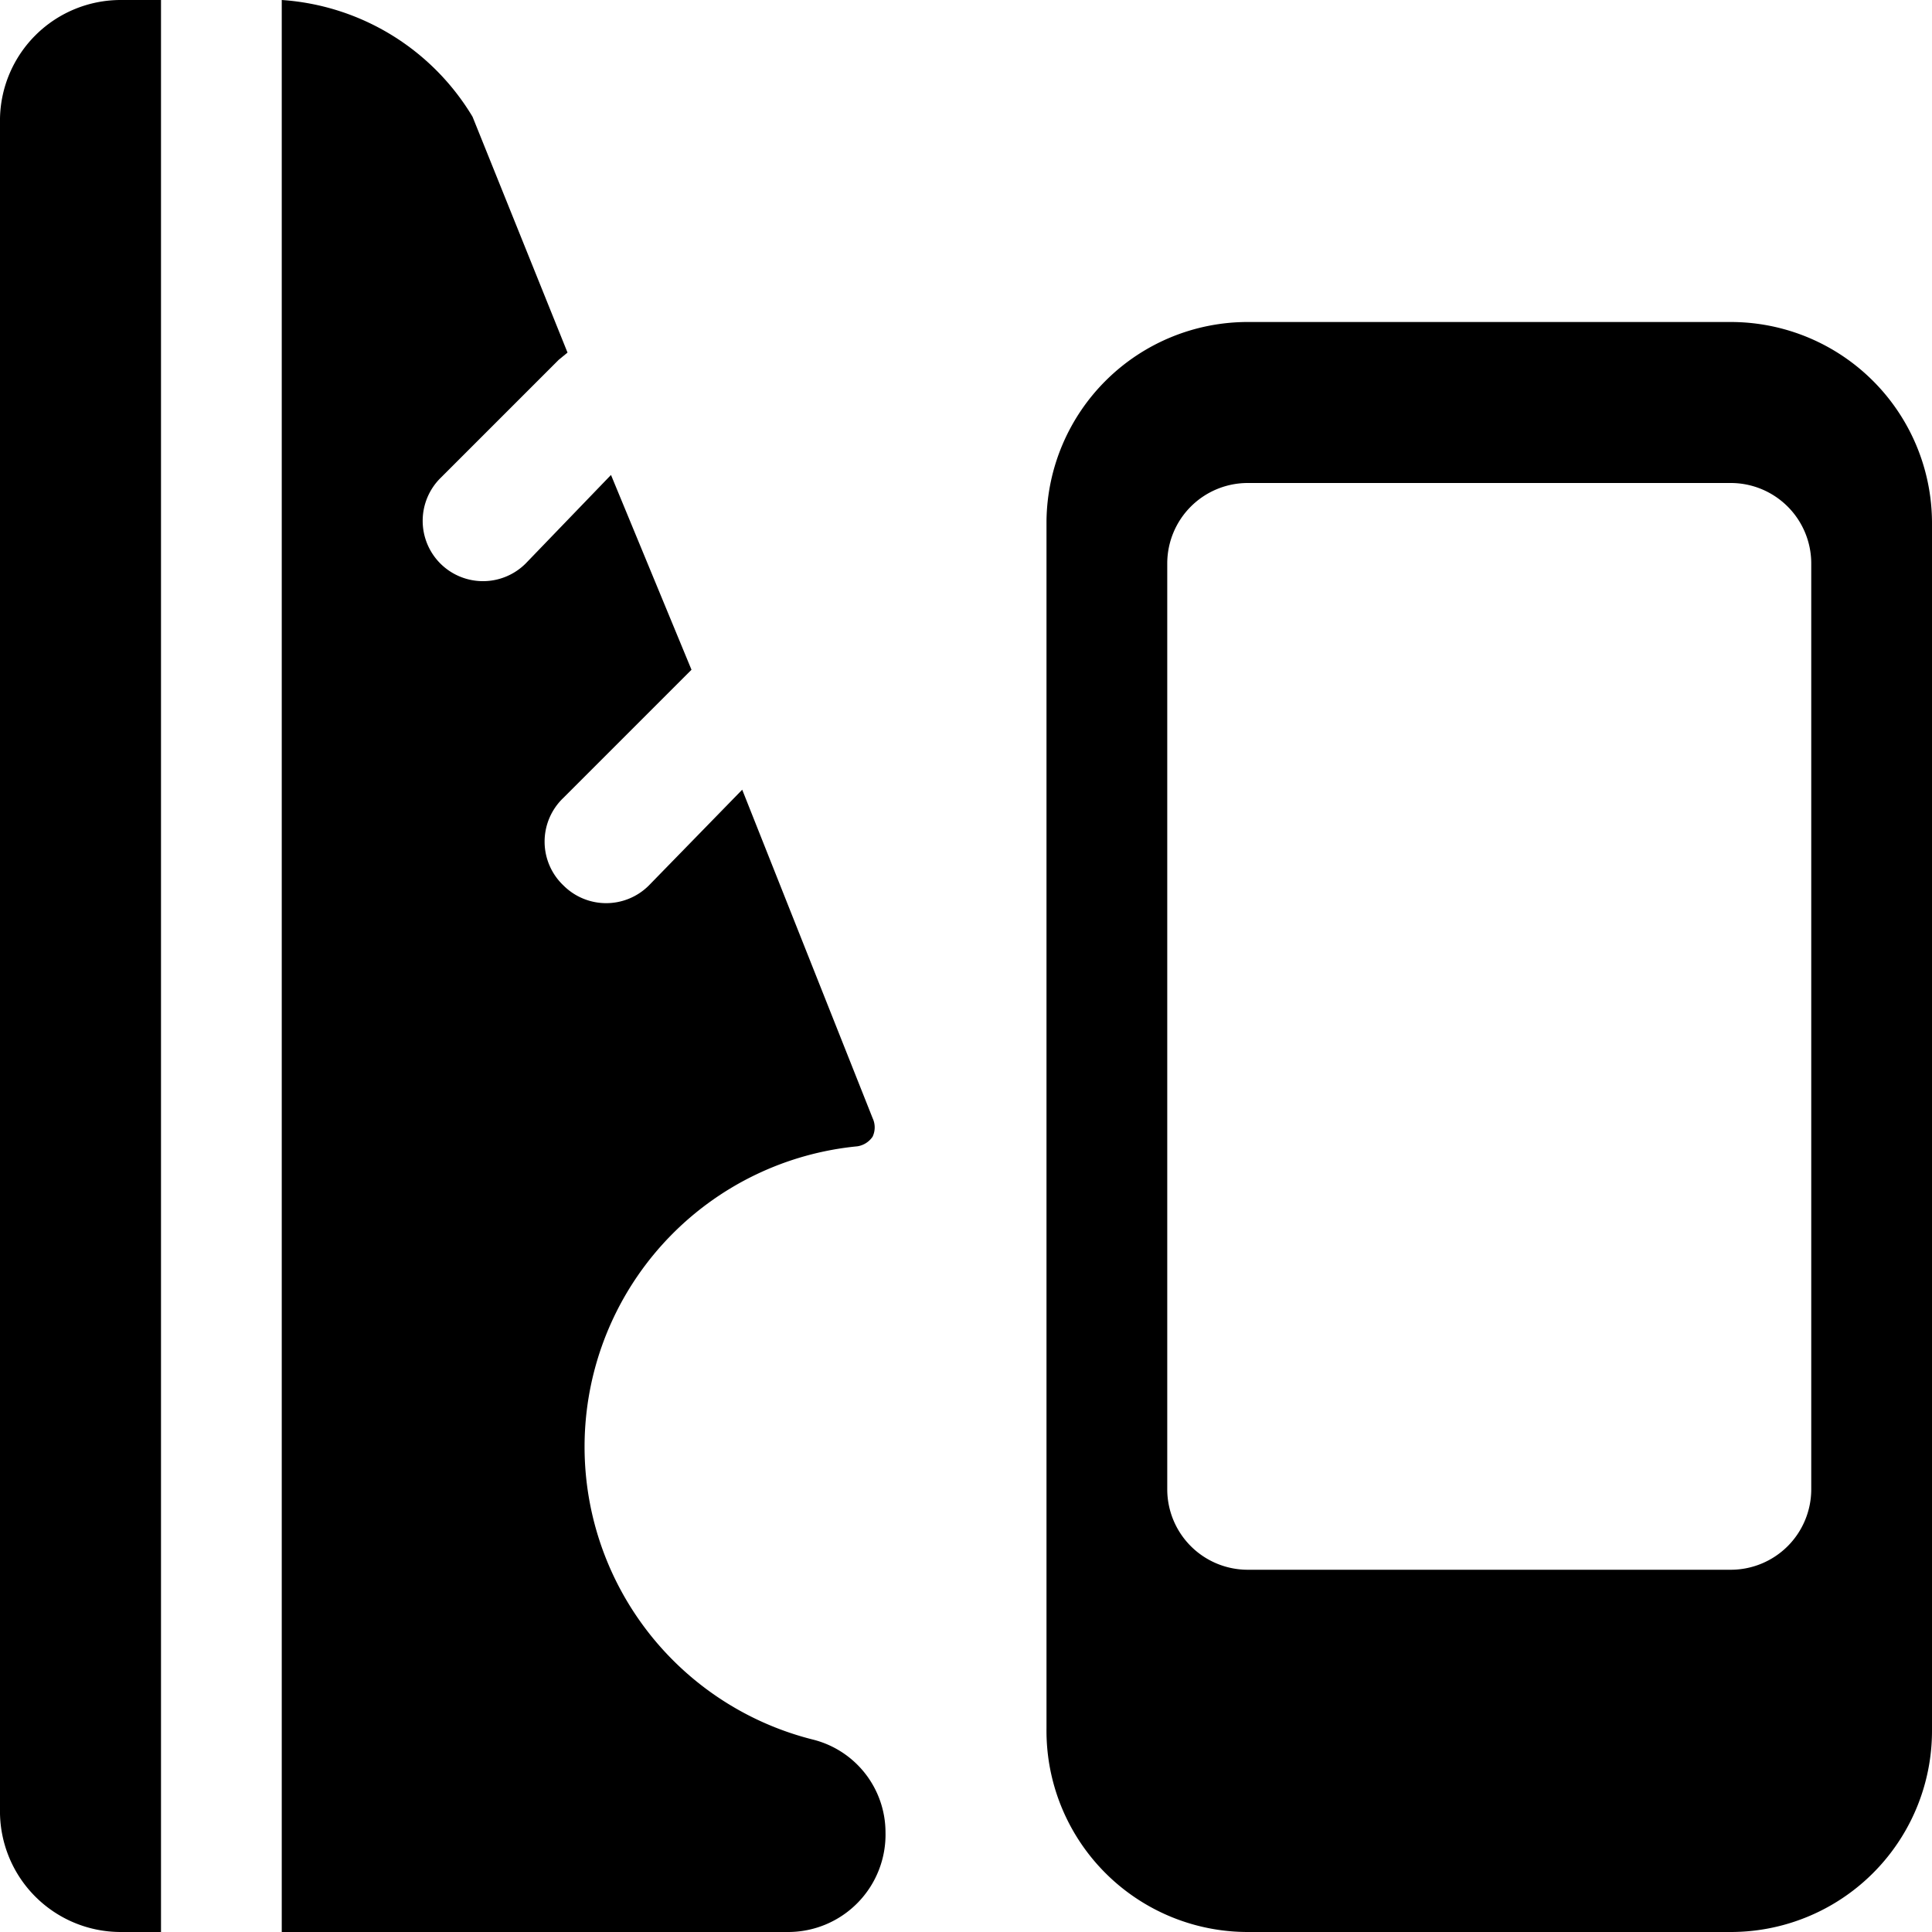 <svg xmlns="http://www.w3.org/2000/svg" viewBox="0 0 24 24"><g><path d="M21.5 4h-6A2.5 2.5 0 0 0 13 6.47v15A2.5 2.5 0 0 0 15.5 24h6a2.5 2.5 0 0 0 2.5 -2.5v-15A2.5 2.5 0 0 0 21.5 4Zm1 14.5a1 1 0 0 1 -1 1h-6a1 1 0 0 1 -1 -1V7a1 1 0 0 1 1 -1h6a1 1 0 0 1 1 1Z" fill="#000000" stroke-width="1"></path><path d="M0 1.47v21A1.5 1.5 0 0 0 1.5 24H2V0h-0.5A1.5 1.5 0 0 0 0 1.47Z" fill="#000000" stroke-width="1"></path><path d="M10.1 21.61a3.75 3.75 0 0 1 0.55 -7.37 0.28 0.28 0 0 0 0.19 -0.12 0.27 0.27 0 0 0 0 -0.23L9.22 9.81 8.06 11A0.75 0.75 0 0 1 7 11a0.75 0.75 0 0 1 0 -1.09l1.59 -1.59 -1 -2.42L6.53 7a0.75 0.75 0 0 1 -1.06 0 0.75 0.75 0 0 1 0 -1.06l1.47 -1.47 0.11 -0.09 -1.18 -2.93A3 3 0 0 0 3.5 0v24h6.29A1.21 1.21 0 0 0 11 22.76a1.19 1.19 0 0 0 -0.9 -1.15Z" fill="#000000" stroke-width="1"></path></g></svg>
